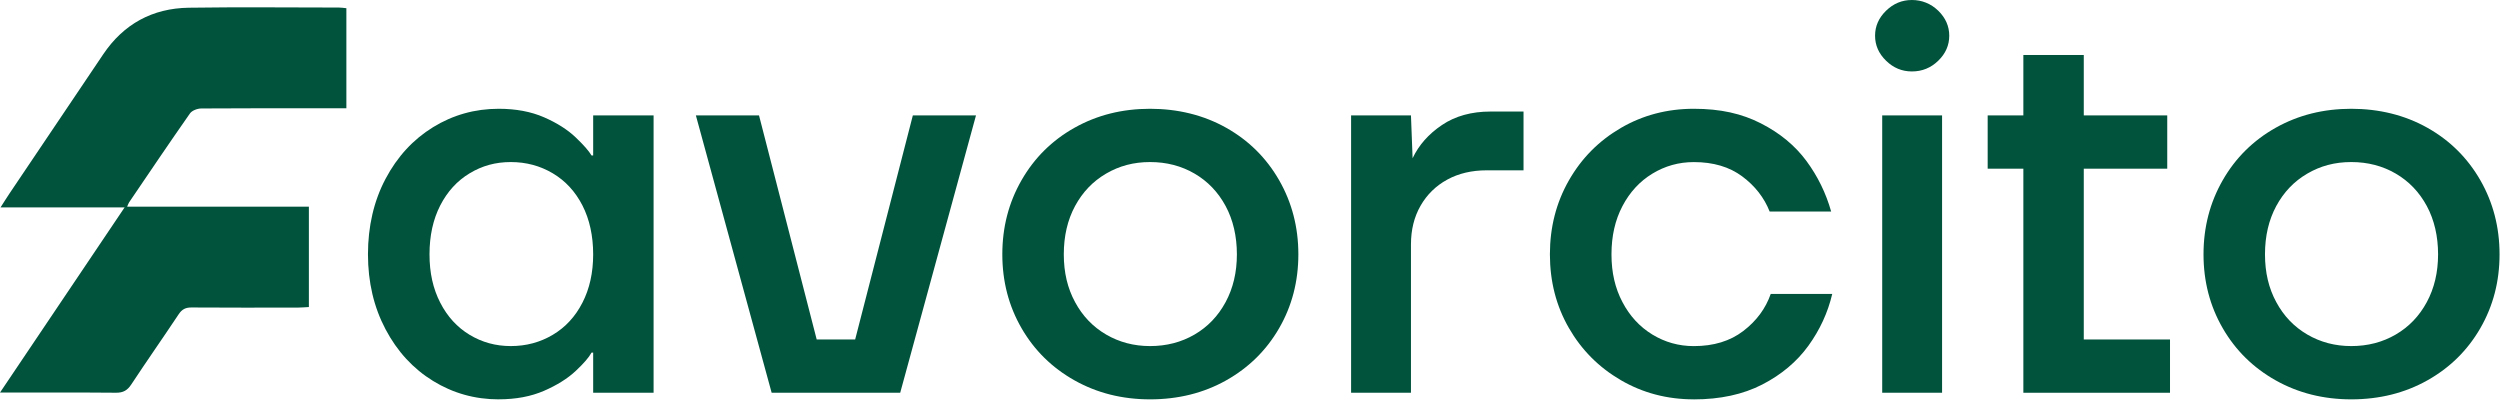 <svg width="732" height="117" viewBox="0 0 732 117" fill="none" xmlns="http://www.w3.org/2000/svg">
<path d="M146.02 116.93C139.05 116.93 132.64 115.13 126.8 111.54C120.96 107.95 116.32 102.91 112.89 96.42C109.46 89.93 107.74 82.62 107.74 74.47C107.74 66.32 109.45 58.85 112.89 52.36C116.32 45.87 120.96 40.84 126.8 37.24C132.64 33.65 139.05 31.85 146.02 31.85C151.06 31.85 155.48 32.68 159.29 34.34C163.09 36 166.18 37.96 168.54 40.21C170.9 42.46 172.45 44.23 173.2 45.52H173.68V33.78H191.37V114.99H173.68V103.25H173.2C172.45 104.64 170.89 106.44 168.54 108.64C166.18 110.84 163.1 112.77 159.29 114.43C155.48 116.09 151.06 116.92 146.02 116.92V116.93ZM149.56 101.33C154.06 101.33 158.16 100.23 161.86 98.03C165.56 95.83 168.45 92.7 170.54 88.62C172.63 84.55 173.68 79.83 173.68 74.47C173.68 69.11 172.63 64.23 170.54 60.16C168.45 56.09 165.56 52.95 161.86 50.75C158.16 48.55 154.06 47.45 149.56 47.45C145.06 47.45 141.14 48.55 137.5 50.75C133.85 52.95 130.99 56.08 128.9 60.16C126.81 64.24 125.76 69 125.76 74.47C125.76 79.94 126.81 84.55 128.9 88.62C130.99 92.7 133.86 95.83 137.5 98.03C141.14 100.23 145.16 101.33 149.56 101.33Z" fill="#02533C"/>
<path d="M225.94 114.999L203.75 33.789H222.24L239.13 99.399H250.39L267.28 33.789H285.77L263.58 114.999H225.95H225.94Z" fill="#02533C"/>
<path d="M336.74 116.93C328.59 116.93 321.22 115.08 314.63 111.38C308.04 107.68 302.86 102.59 299.11 96.1C295.36 89.61 293.48 82.41 293.48 74.47C293.48 66.53 295.35 59.3 299.11 52.76C302.86 46.22 308.03 41.1 314.63 37.4C321.22 33.7 328.59 31.85 336.74 31.85C344.89 31.85 352.42 33.7 359.01 37.4C365.6 41.1 370.77 46.22 374.53 52.76C378.28 59.3 380.16 66.54 380.16 74.47C380.16 82.4 378.28 89.61 374.53 96.1C370.78 102.59 365.6 107.68 359.01 111.38C352.42 115.08 344.99 116.93 336.74 116.93ZM336.74 101.33C341.56 101.33 345.91 100.2 349.77 97.95C353.63 95.7 356.66 92.54 358.86 88.46C361.06 84.39 362.16 79.72 362.16 74.47C362.16 69.22 361.06 64.39 358.86 60.32C356.66 56.25 353.63 53.08 349.77 50.83C345.91 48.58 341.57 47.45 336.74 47.45C331.91 47.45 327.73 48.58 323.87 50.83C320.01 53.08 316.98 56.25 314.78 60.32C312.58 64.4 311.48 69.11 311.48 74.47C311.48 79.83 312.58 84.39 314.78 88.46C316.98 92.54 320.01 95.7 323.87 97.95C327.73 100.2 332.02 101.33 336.74 101.33Z" fill="#02533C"/>
<path d="M413.61 46.33C415.43 42.47 418.3 39.23 422.21 36.6C426.12 33.97 430.87 32.66 436.44 32.66H446.09V49.87H435.32C430.92 49.87 427.06 50.78 423.74 52.6C420.42 54.42 417.81 56.97 415.94 60.24C414.06 63.51 413.13 67.29 413.13 71.58V115H395.6V33.79H413.13" fill="#02533C"/>
<path d="M495.951 116.93C488.121 116.93 480.991 115.05 474.561 111.3C468.131 107.55 463.061 102.46 459.361 96.02C455.661 89.59 453.811 82.41 453.811 74.47C453.811 66.53 455.661 59.33 459.361 52.84C463.061 46.35 468.121 41.24 474.561 37.48C480.991 33.73 488.121 31.85 495.951 31.85C503.781 31.85 509.991 33.27 515.571 36.11C521.141 38.95 525.591 42.62 528.921 47.13C532.241 51.63 534.651 56.57 536.161 61.93H518.151C516.541 57.86 513.861 54.43 510.111 51.64C506.361 48.85 501.641 47.46 495.961 47.46C491.561 47.46 487.521 48.59 483.821 50.84C480.121 53.09 477.201 56.26 475.061 60.33C472.911 64.41 471.841 69.12 471.841 74.48C471.841 79.84 472.911 84.4 475.061 88.47C477.201 92.55 480.131 95.71 483.821 97.96C487.521 100.21 491.561 101.34 495.961 101.34C501.751 101.34 506.571 99.87 510.431 96.92C514.291 93.97 516.971 90.35 518.471 86.06H536.481C535.191 91.53 532.861 96.59 529.481 101.26C526.101 105.92 521.601 109.7 515.971 112.6C510.341 115.49 503.671 116.94 495.951 116.94V116.93Z" fill="#02533C"/>
<path d="M559.799 20.92C556.909 20.92 554.38 19.88 552.24 17.78C550.09 15.69 549.02 13.25 549.02 10.46C549.02 7.67 550.09 5.23 552.24 3.14C554.38 1.05 556.899 0 559.799 0C562.699 0 565.37 1.05 567.52 3.14C569.66 5.23 570.74 7.67 570.74 10.46C570.74 13.25 569.67 15.69 567.52 17.78C565.37 19.87 562.799 20.92 559.799 20.92ZM551.109 115V33.79H568.64V115H551.109Z" fill="#02533C"/>
<path d="M592.44 115V49.39H581.99V33.79H592.44V16.1H610.13V33.79H634.57V49.39H610.13V99.4H635.38V115H592.44Z" fill="#02533C"/>
<path d="M688.449 116.93C680.299 116.93 672.929 115.08 666.339 111.38C659.749 107.68 654.569 102.59 650.819 96.1C647.069 89.61 645.189 82.41 645.189 74.47C645.189 66.53 647.069 59.3 650.819 52.76C654.569 46.22 659.749 41.1 666.339 37.4C672.929 33.7 680.299 31.85 688.449 31.85C696.599 31.85 704.129 33.7 710.719 37.4C717.309 41.1 722.479 46.22 726.239 52.76C729.989 59.3 731.869 66.54 731.869 74.47C731.869 82.4 729.989 89.61 726.239 96.1C722.489 102.59 717.319 107.68 710.719 111.38C704.129 115.08 696.699 116.93 688.449 116.93ZM688.449 101.33C693.269 101.33 697.619 100.2 701.479 97.95C705.339 95.7 708.369 92.54 710.569 88.46C712.769 84.39 713.869 79.72 713.869 74.47C713.869 69.22 712.769 64.39 710.569 60.32C708.369 56.25 705.339 53.08 701.479 50.83C697.619 48.58 693.279 47.45 688.449 47.45C683.619 47.45 679.439 48.58 675.579 50.83C671.719 53.08 668.689 56.25 666.489 60.32C664.289 64.4 663.189 69.11 663.189 74.47C663.189 79.83 664.289 84.39 666.489 88.46C668.689 92.54 671.719 95.7 675.579 97.95C679.439 100.2 683.729 101.33 688.449 101.33Z" fill="#02533C"/>
<path d="M101.42 2.41V31.7H98.31C85.2 31.7 72.08 31.66 58.97 31.76C57.83 31.76 56.24 32.34 55.63 33.2C49.6 41.8 43.73 50.52 37.83 59.2C37.63 59.5 37.52 59.85 37.22 60.52H90.44V89.9C89.34 89.96 88.33 90.05 87.31 90.06C76.9 90.07 66.48 90.11 56.07 90.03C54.33 90.02 53.29 90.56 52.32 92.01C47.73 98.91 42.97 105.7 38.41 112.61C37.27 114.33 36.04 115.01 33.96 114.99C22.88 114.89 11.81 114.94 0 114.94C12.25 96.74 24.19 79 36.49 60.72H0.16C1.29 58.96 2.08 57.69 2.91 56.46C12 42.95 21.11 29.45 30.2 15.93C36.19 7.02 44.65 2.42 55.27 2.26C69.92 2.04 84.58 2.2 99.24 2.21C99.9 2.21 100.55 2.32 101.41 2.4L101.42 2.41Z" fill="#02533C"/>
</svg>

